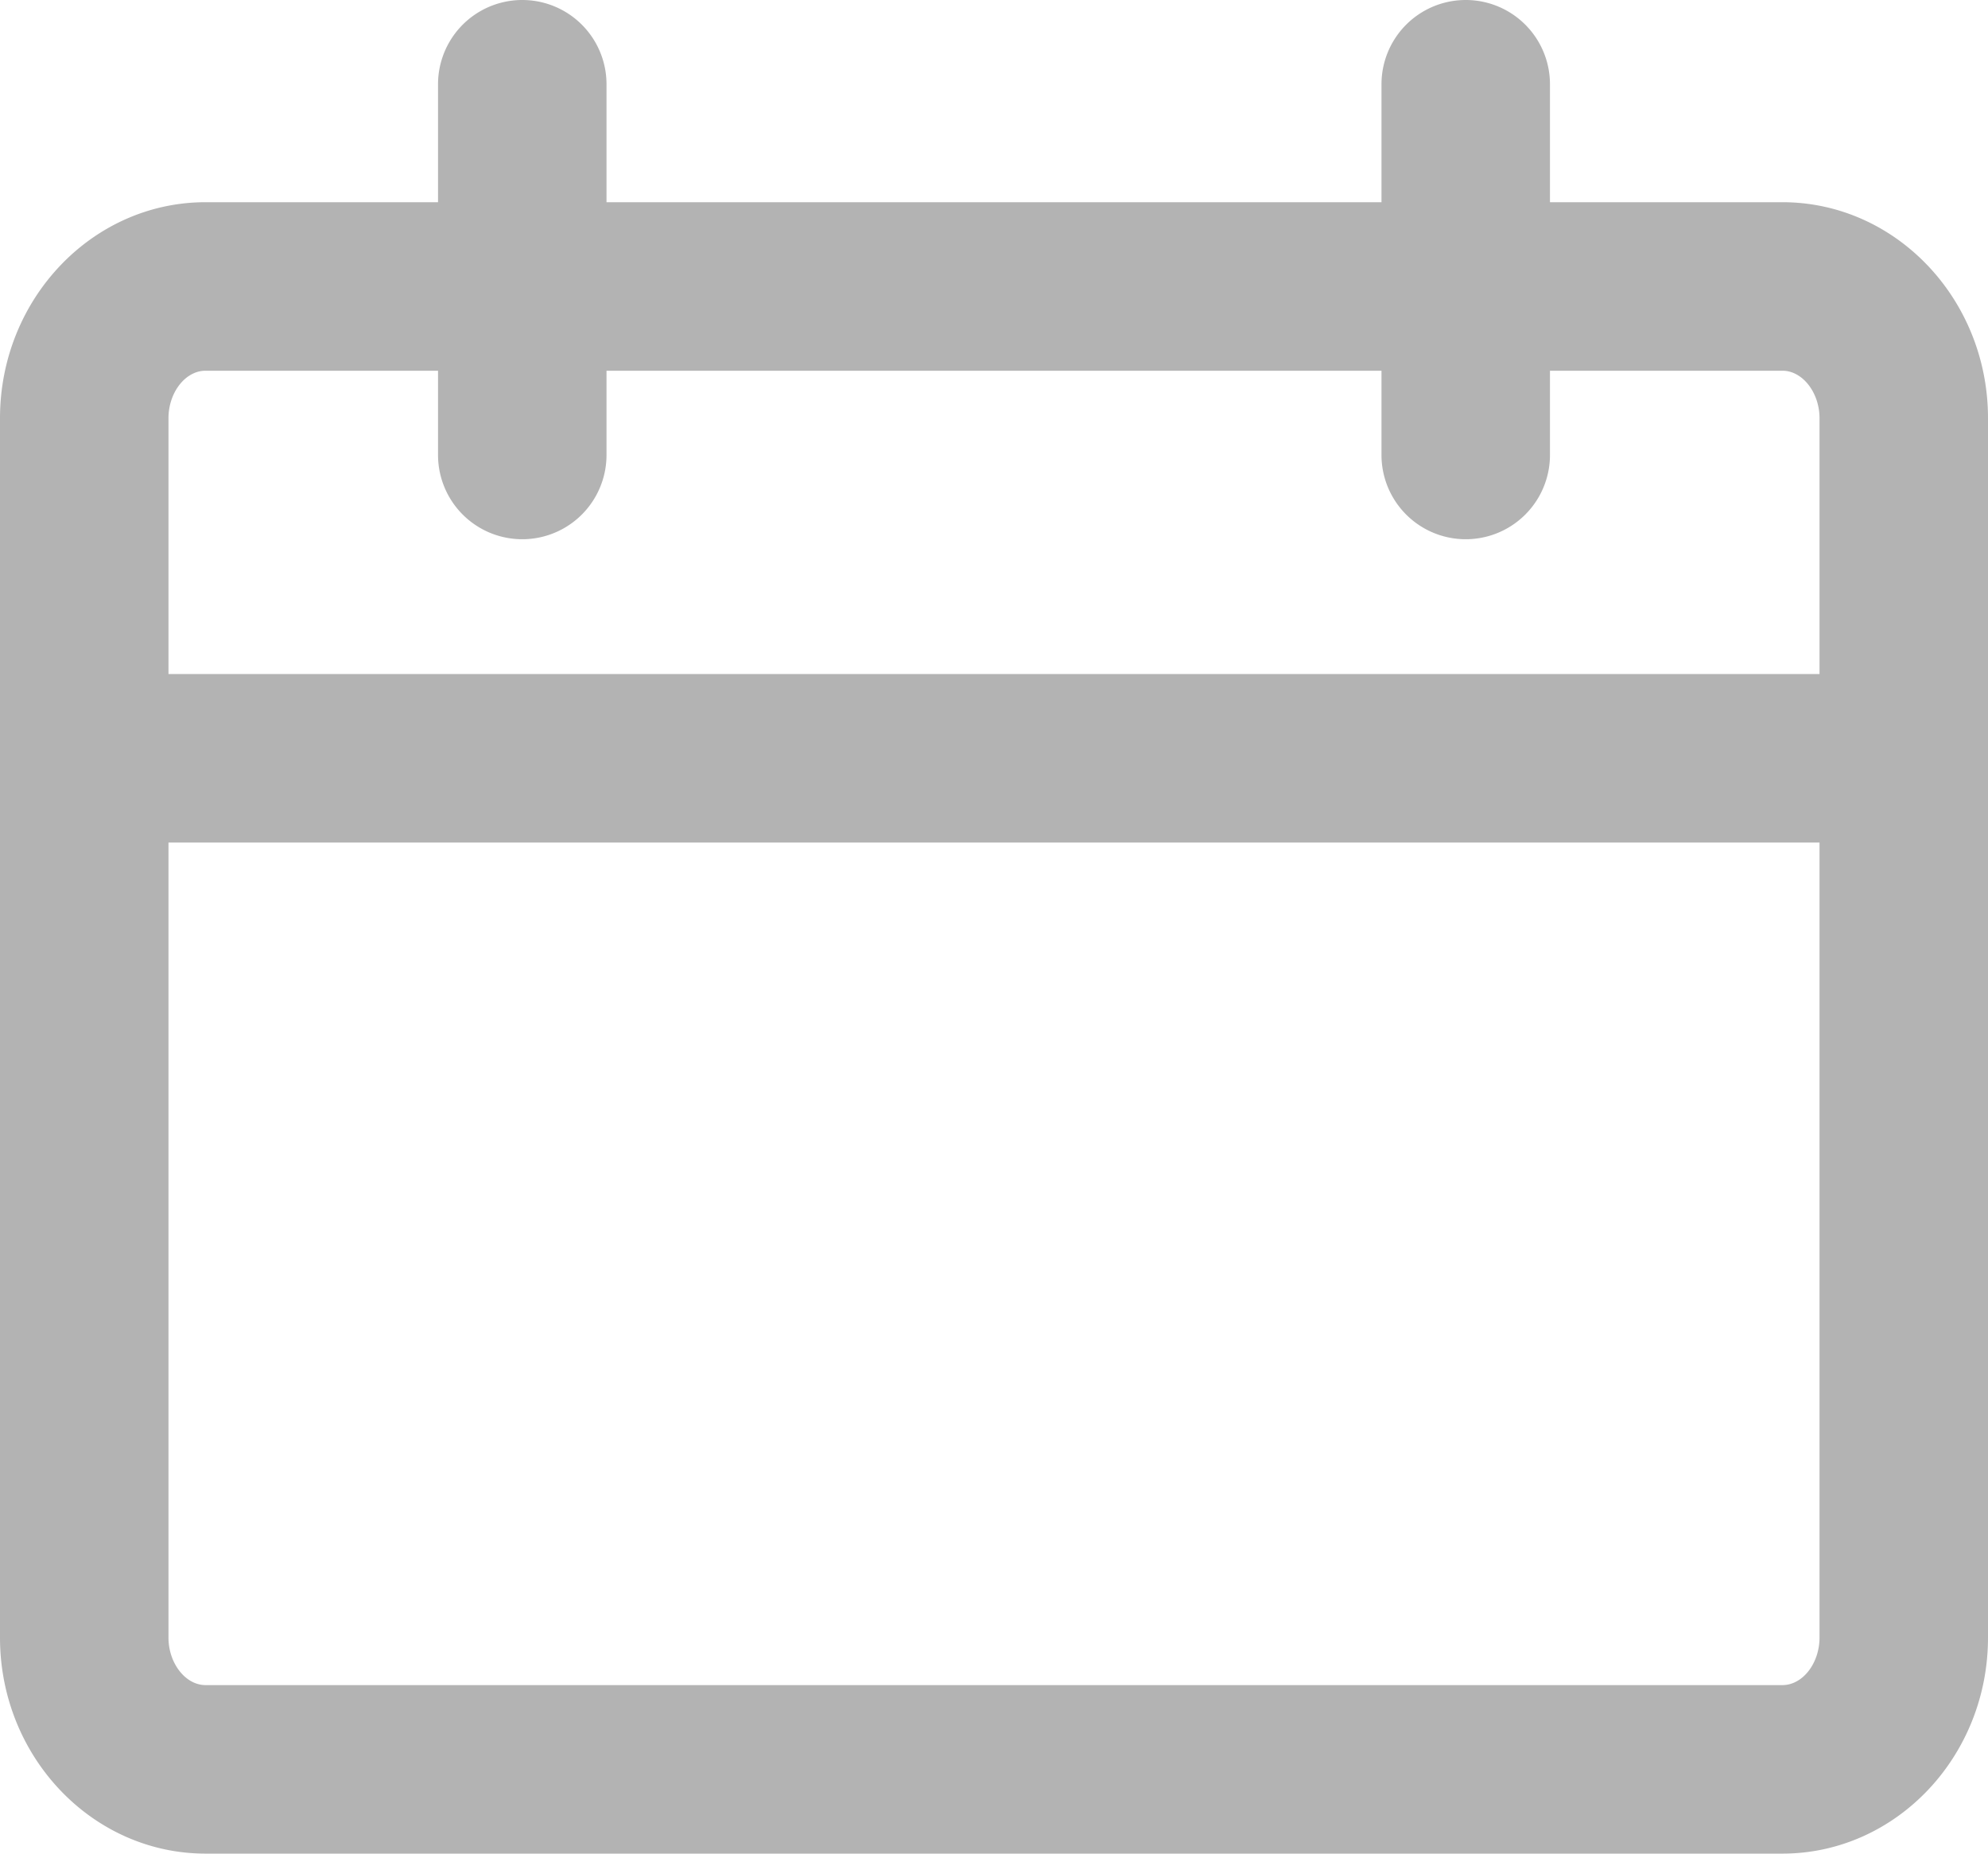 <svg xmlns='http://www.w3.org/2000/svg' fill='rgba(0, 0, 0, .3)' viewBox='0 0 236 220'><path d='M211.6 24H184V10a10 10 0 0 0-20 0v14H72V10a10 10 0 0 0-20 0v14H24.4C10.95 24 0 35.5 0 49.64v144.72C0 208.5 10.95 220 24.4 220h187.2c13.45 0 24.4-11.5 24.4-25.64V49.64C236 35.5 225.05 24 211.6 24zM24.4 44H52v10a10 10 0 0 0 20 0V44h92v10a10 10 0 0 0 20 0V44h27.6c2.38 0 4.4 2.59 4.4 5.64V80H20V49.64c0-3.05 2-5.64 4.4-5.64zm187.2 156H24.4c-2.38 0-4.4-2.59-4.4-5.64V100h196v94.36c0 3.05-2 5.64-4.4 5.64z'/></svg>
